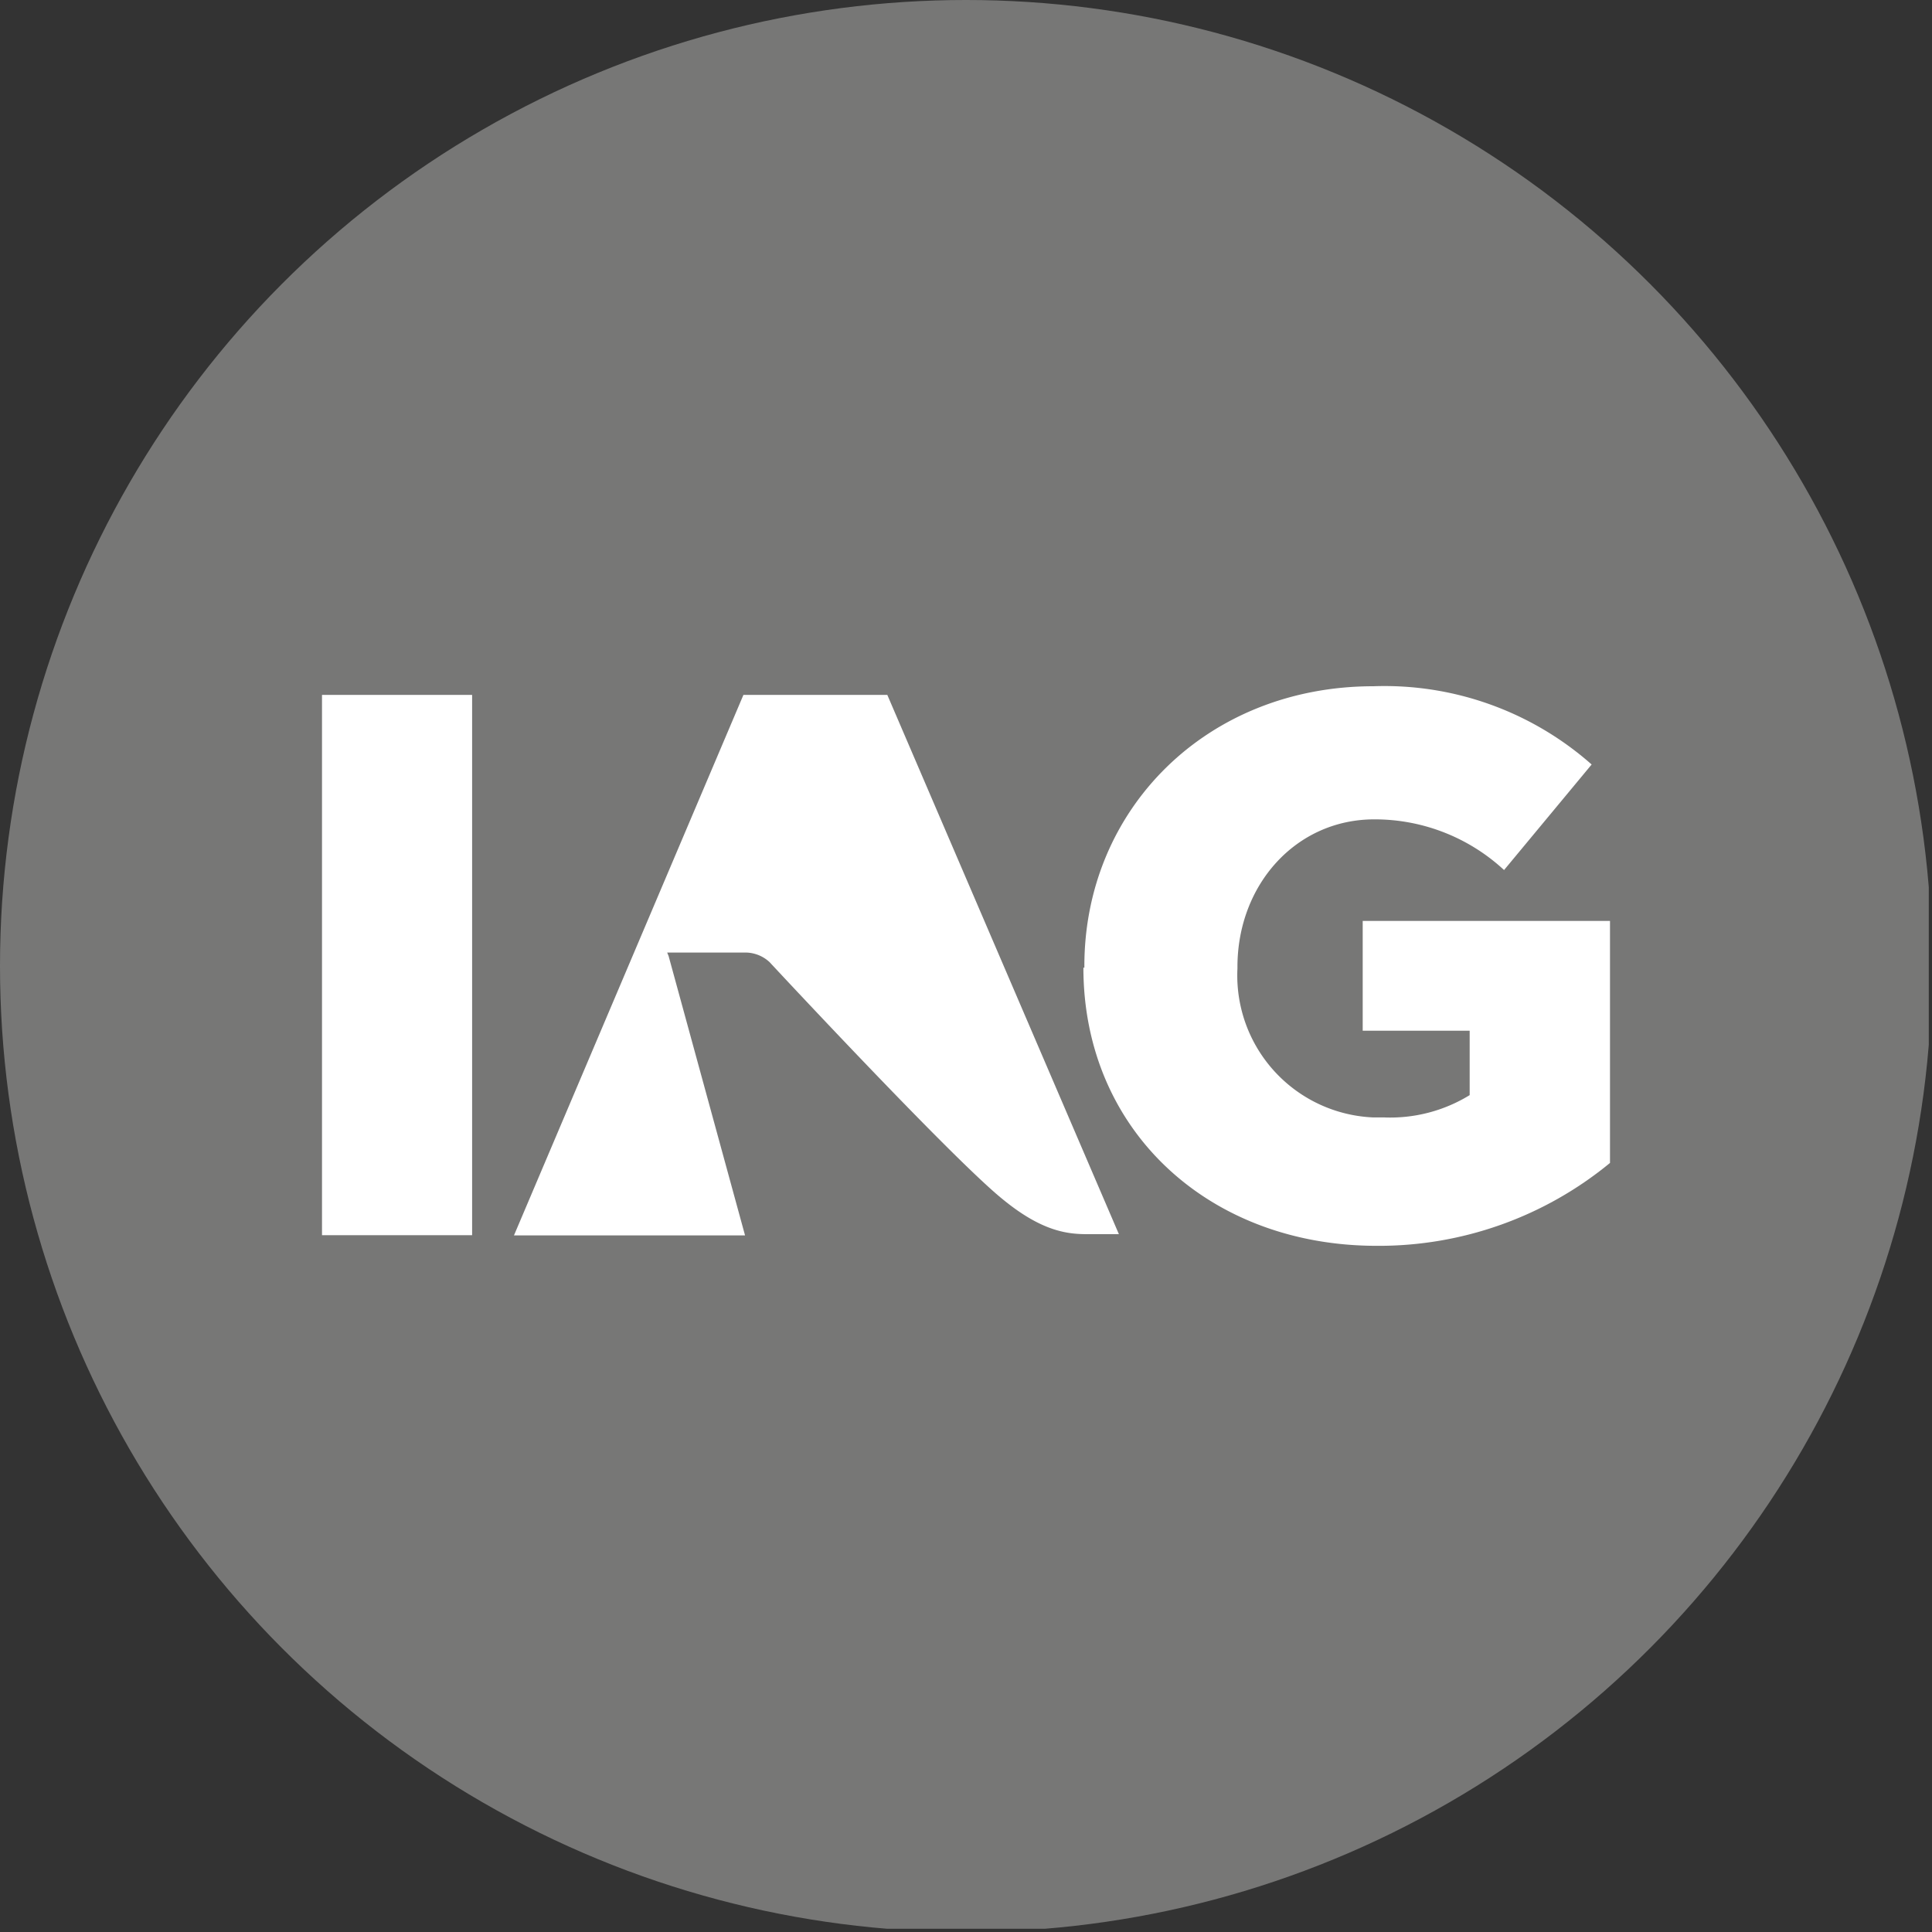 <?xml version='1.0' encoding='utf-8'?>
<svg xmlns="http://www.w3.org/2000/svg" viewBox="0 0 300 300" width="300" height="300">
  <rect x="0" y="0" width="300" height="300" fill="#333333" stroke="none"/>
  <defs><clipPath id="bz_circular_clip"><circle cx="150.0" cy="150.0" r="150.0" /></clipPath></defs><g clip-path="url(#bz_circular_clip)"><rect x="-0.5" y="-0.5" width="300" height="300" fill="#777776" />
  <path d="M115.69,191.83l-11.87-43.38-.22-.54h12a5.55,5.55,0,0,1,3.89,1.48s28.71,30.9,36.42,37c6.07,4.92,10,5.25,13,5.25h4.83L137.78,107.9H115.44L79.81,191.83Z" fill="#fff" />
  <rect x="50" y="107.9" width="23.31" height="83.9" fill="#fff" />
  <path d="M168.38,150.27V150c0-24.34,19-43.44,44.89-43.44a48.56,48.56,0,0,1,33.88,12.15l-13.6,16.39a29.53,29.53,0,0,0-20.16-7.87c-12.14,0-21.24,10.14-21.24,22.92v.24a22.06,22.06,0,0,0,20.949,23.118l.051.002h1.7a23.54,23.54,0,0,0,13.36-3.46v-10H211.6V143H250v37.58a56.47,56.47,0,0,1-36.24,12.87c-26,0-45.53-17.88-45.53-43.2" fill="#fff" />
</g></svg>